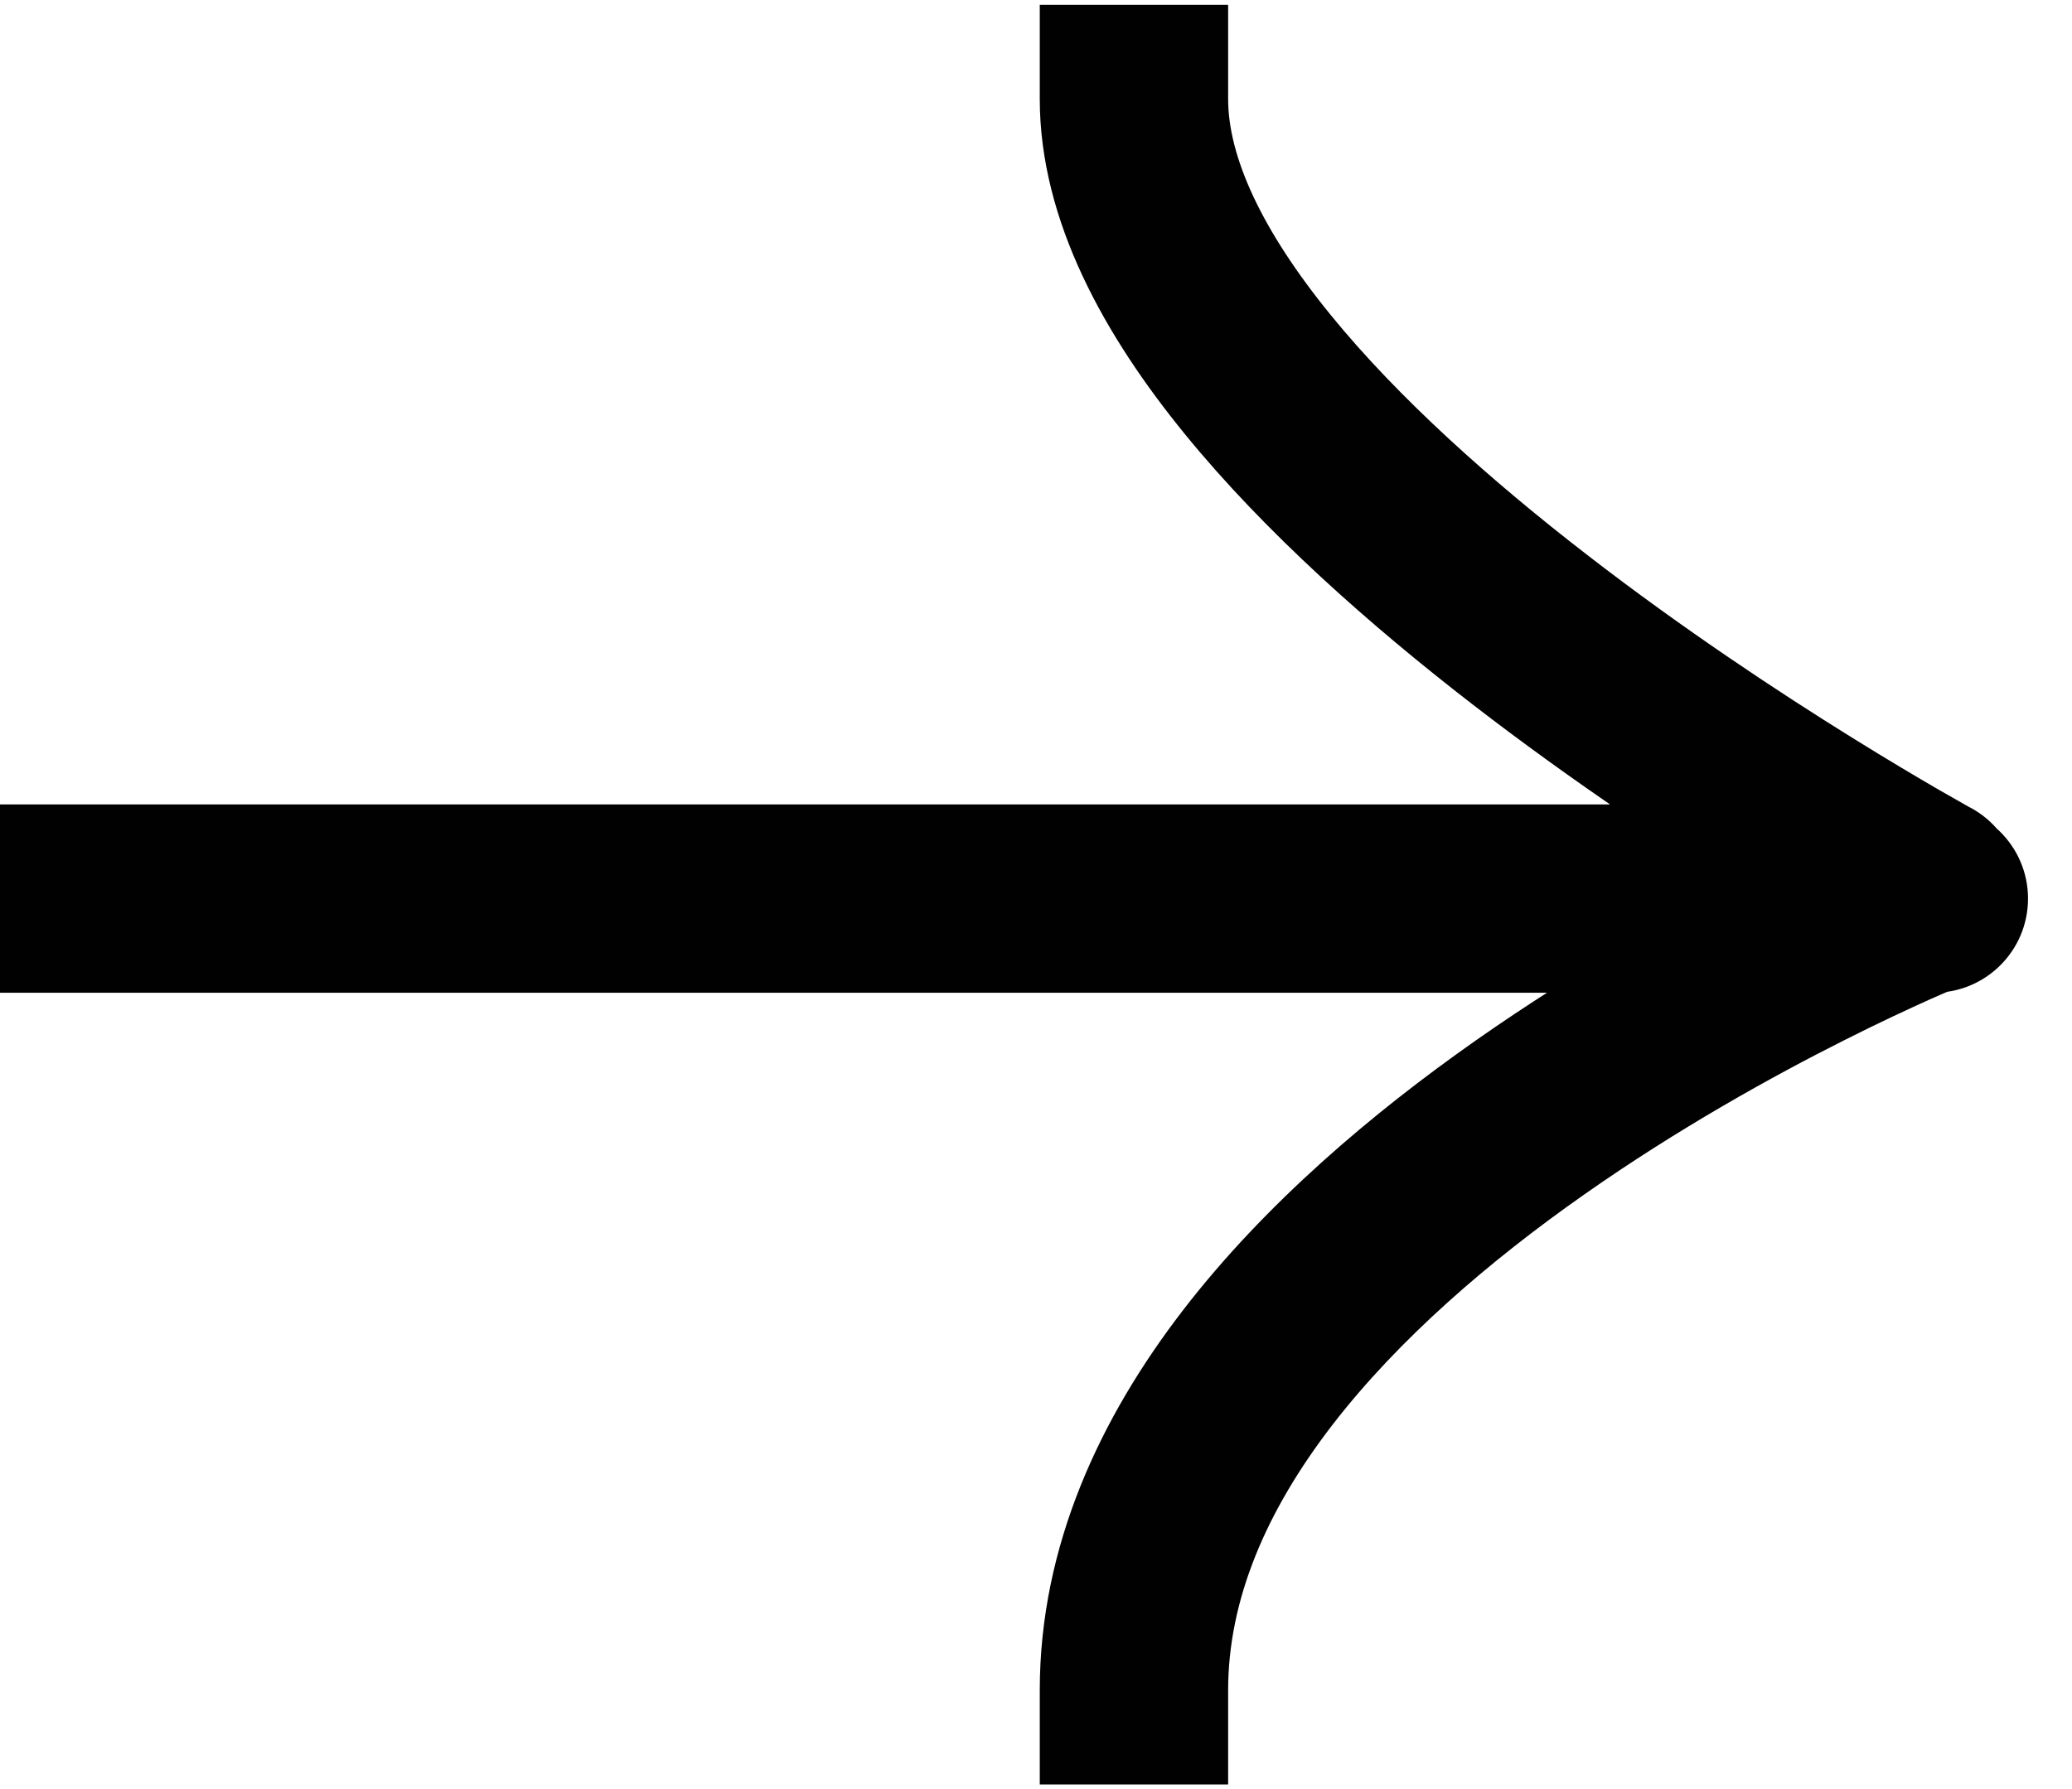 <svg width="22" height="19" viewBox="0 0 22 19" fill="none" xmlns="http://www.w3.org/2000/svg">
<path d="M1 8.543H0L0 10.543H1V8.543ZM20.533 10.543C21.085 10.543 21.533 10.096 21.533 9.543C21.533 8.991 21.085 8.543 20.533 8.543V10.543ZM13.04 1.051V0.051H11.04V1.051H13.04ZM19.969 10.336C20.454 10.601 21.061 10.422 21.326 9.937C21.59 9.452 21.412 8.845 20.927 8.58L19.969 10.336ZM11.04 17.951V18.951H13.04V17.951H11.04ZM1 10.543L20.448 10.543V8.543H1V10.543ZM20.448 10.543H20.533V8.543H20.448V10.543ZM11.04 1.051C11.04 2.354 11.742 3.582 12.579 4.608C13.435 5.659 14.553 6.644 15.633 7.479C16.719 8.318 17.8 9.03 18.607 9.531C19.011 9.782 19.348 9.982 19.586 10.119C19.705 10.188 19.799 10.241 19.864 10.278C19.897 10.296 19.922 10.31 19.94 10.32C19.949 10.325 19.956 10.329 19.96 10.331C19.963 10.333 19.965 10.334 19.966 10.335C19.967 10.335 19.968 10.335 19.968 10.335C19.968 10.336 19.968 10.336 19.969 10.336C19.969 10.336 19.969 10.336 20.448 9.458C20.927 8.58 20.927 8.58 20.927 8.58C20.927 8.58 20.927 8.58 20.927 8.58C20.927 8.58 20.927 8.58 20.926 8.58C20.926 8.58 20.925 8.579 20.923 8.578C20.92 8.576 20.915 8.574 20.907 8.57C20.893 8.562 20.871 8.55 20.842 8.533C20.784 8.501 20.698 8.452 20.587 8.388C20.365 8.259 20.046 8.071 19.662 7.832C18.892 7.354 17.871 6.681 16.856 5.896C15.834 5.107 14.849 4.229 14.129 3.345C13.389 2.437 13.04 1.659 13.04 1.051H11.04ZM20.448 9.543C20.073 8.616 20.073 8.616 20.073 8.617C20.072 8.617 20.072 8.617 20.072 8.617C20.071 8.617 20.07 8.617 20.07 8.618C20.068 8.618 20.066 8.619 20.063 8.62C20.058 8.622 20.051 8.625 20.041 8.629C20.023 8.637 19.997 8.648 19.963 8.662C19.896 8.691 19.8 8.732 19.679 8.786C19.437 8.894 19.094 9.053 18.684 9.259C17.868 9.67 16.772 10.276 15.669 11.05C14.572 11.82 13.434 12.781 12.562 13.913C11.689 15.046 11.04 16.408 11.04 17.951H13.04C13.04 16.989 13.443 16.047 14.146 15.134C14.851 14.22 15.814 13.392 16.819 12.687C17.818 11.985 18.824 11.428 19.584 11.046C19.962 10.855 20.277 10.71 20.494 10.612C20.603 10.564 20.688 10.527 20.744 10.504C20.772 10.492 20.793 10.483 20.806 10.477C20.812 10.475 20.817 10.473 20.82 10.472C20.821 10.471 20.822 10.471 20.823 10.47C20.823 10.47 20.823 10.47 20.823 10.47C20.823 10.47 20.823 10.47 20.823 10.47C20.823 10.471 20.822 10.471 20.448 9.543Z" fill="#010101"/>
</svg>
